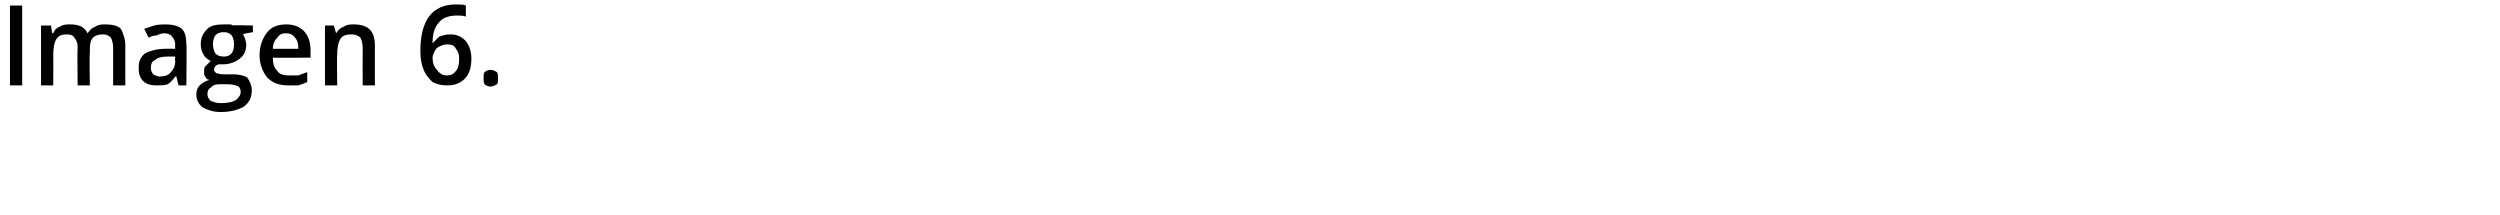 <?xml version="1.0" standalone="no"?><!DOCTYPE svg PUBLIC "-//W3C//DTD SVG 1.1//EN" "http://www.w3.org/Graphics/SVG/1.1/DTD/svg11.dtd"><svg xmlns="http://www.w3.org/2000/svg" version="1.1" width="225.4px" height="19.4px" viewBox="0 0 225.4 19.4">  <desc>Imagen 6</desc>  <defs/>  <g id="Polygon107261">    <path d="M 0.9 7.7 L 0.9 0.5 L 2 0.5 L 2 7.7 L 0.9 7.7 Z M 8.1 7.7 L 7 7.7 C 7 7.7 6.96 4.32 7 4.3 C 7 3.9 6.9 3.6 6.7 3.4 C 6.6 3.2 6.4 3.1 6 3.1 C 5.6 3.1 5.3 3.2 5.1 3.5 C 4.9 3.8 4.8 4.3 4.8 5 C 4.82 4.96 4.8 7.7 4.8 7.7 L 3.7 7.7 L 3.7 2.3 L 4.6 2.3 L 4.7 3 C 4.7 3 4.79 2.96 4.8 3 C 4.9 2.7 5.1 2.5 5.4 2.4 C 5.7 2.2 6 2.2 6.3 2.2 C 7.1 2.2 7.6 2.4 7.9 3 C 7.9 3 7.9 3 7.9 3 C 8.1 2.7 8.3 2.5 8.6 2.4 C 8.9 2.2 9.2 2.2 9.5 2.2 C 10.1 2.2 10.6 2.3 10.9 2.6 C 11.1 3 11.3 3.5 11.3 4.1 C 11.29 4.13 11.3 7.7 11.3 7.7 L 10.2 7.7 C 10.2 7.7 10.2 4.32 10.2 4.3 C 10.2 3.9 10.1 3.6 10 3.4 C 9.8 3.2 9.6 3.1 9.3 3.1 C 8.9 3.1 8.5 3.2 8.3 3.5 C 8.1 3.8 8.1 4.2 8.1 4.8 C 8.05 4.79 8.1 7.7 8.1 7.7 Z M 16.1 7.7 L 15.9 6.9 C 15.9 6.9 15.81 6.9 15.8 6.9 C 15.6 7.2 15.3 7.5 15.1 7.6 C 14.8 7.7 14.5 7.7 14.1 7.7 C 13.6 7.7 13.2 7.6 12.9 7.3 C 12.6 7 12.5 6.6 12.5 6.1 C 12.5 5.5 12.7 5.1 13.1 4.8 C 13.5 4.6 14.1 4.4 14.9 4.4 C 14.88 4.38 15.8 4.4 15.8 4.4 C 15.8 4.4 15.77 4.06 15.8 4.1 C 15.8 3.7 15.7 3.5 15.5 3.3 C 15.4 3.1 15.1 3 14.8 3 C 14.6 3 14.3 3.1 14.1 3.2 C 13.8 3.2 13.6 3.3 13.4 3.4 C 13.4 3.4 13 2.6 13 2.6 C 13.3 2.5 13.6 2.4 13.9 2.3 C 14.3 2.2 14.6 2.2 14.9 2.2 C 15.5 2.2 16 2.3 16.4 2.6 C 16.7 2.9 16.8 3.4 16.8 4 C 16.85 4.01 16.8 7.7 16.8 7.7 L 16.1 7.7 Z M 14.4 6.9 C 14.8 6.9 15.2 6.8 15.4 6.5 C 15.6 6.3 15.8 6 15.8 5.5 C 15.76 5.54 15.8 5.1 15.8 5.1 C 15.8 5.1 15.1 5.1 15.1 5.1 C 14.6 5.1 14.2 5.2 14 5.4 C 13.7 5.5 13.6 5.8 13.6 6.1 C 13.6 6.4 13.7 6.5 13.8 6.7 C 14 6.8 14.2 6.9 14.4 6.9 Z M 22.8 2.3 L 22.8 2.9 C 22.8 2.9 21.88 3.05 21.9 3.1 C 22 3.2 22 3.3 22.1 3.5 C 22.1 3.6 22.2 3.8 22.2 4 C 22.2 4.6 22 5 21.6 5.3 C 21.2 5.6 20.7 5.8 20.1 5.8 C 19.9 5.8 19.8 5.8 19.7 5.8 C 19.4 5.9 19.3 6.1 19.3 6.3 C 19.3 6.4 19.4 6.5 19.5 6.6 C 19.6 6.6 19.8 6.7 20.1 6.7 C 20.1 6.7 21 6.7 21 6.7 C 21.5 6.7 22 6.8 22.3 7 C 22.5 7.3 22.7 7.7 22.7 8.1 C 22.7 8.8 22.5 9.2 22 9.6 C 21.5 9.9 20.8 10.1 19.9 10.1 C 19.2 10.1 18.7 9.9 18.3 9.7 C 17.9 9.4 17.7 9 17.7 8.5 C 17.7 8.2 17.8 7.9 18 7.7 C 18.2 7.5 18.5 7.3 18.9 7.2 C 18.7 7.2 18.6 7.1 18.5 6.9 C 18.4 6.8 18.4 6.6 18.4 6.5 C 18.4 6.3 18.4 6.1 18.5 6 C 18.7 5.8 18.8 5.7 19 5.5 C 18.8 5.4 18.5 5.2 18.4 5 C 18.2 4.7 18.1 4.4 18.1 4 C 18.1 3.4 18.3 3 18.7 2.6 C 19 2.3 19.5 2.2 20.2 2.2 C 20.3 2.2 20.5 2.2 20.6 2.2 C 20.8 2.2 20.9 2.2 21 2.3 C 20.98 2.25 22.8 2.3 22.8 2.3 Z M 18.7 8.5 C 18.7 8.7 18.8 8.9 19 9.1 C 19.3 9.2 19.5 9.3 19.9 9.3 C 20.5 9.3 21 9.2 21.3 9 C 21.5 8.8 21.7 8.6 21.7 8.3 C 21.7 8 21.6 7.9 21.5 7.8 C 21.3 7.7 21 7.6 20.6 7.6 C 20.6 7.6 19.7 7.6 19.7 7.6 C 19.4 7.6 19.2 7.7 19 7.9 C 18.8 8 18.7 8.2 18.7 8.5 Z M 19.2 4 C 19.2 4.3 19.3 4.6 19.4 4.8 C 19.6 5 19.8 5.1 20.2 5.1 C 20.8 5.1 21.1 4.7 21.1 4 C 21.1 3.6 21 3.4 20.9 3.2 C 20.7 3 20.5 2.9 20.2 2.9 C 19.8 2.9 19.6 3 19.4 3.2 C 19.3 3.4 19.2 3.6 19.2 4 Z M 26 7.7 C 25.2 7.7 24.6 7.5 24.1 7 C 23.7 6.5 23.4 5.8 23.4 5 C 23.4 4.1 23.7 3.4 24.1 2.9 C 24.5 2.4 25.1 2.2 25.8 2.2 C 26.5 2.2 27 2.4 27.4 2.8 C 27.8 3.2 28 3.8 28 4.6 C 27.99 4.59 28 5.2 28 5.2 C 28 5.2 24.57 5.21 24.6 5.2 C 24.6 5.7 24.7 6.1 25 6.4 C 25.2 6.7 25.6 6.8 26 6.8 C 26.3 6.8 26.6 6.8 26.9 6.8 C 27.2 6.7 27.4 6.6 27.7 6.5 C 27.7 6.5 27.7 7.4 27.7 7.4 C 27.5 7.5 27.2 7.6 26.9 7.7 C 26.7 7.7 26.3 7.7 26 7.7 Z M 25.8 3 C 25.4 3 25.2 3.1 25 3.4 C 24.8 3.6 24.6 3.9 24.6 4.4 C 24.6 4.4 26.9 4.4 26.9 4.4 C 26.9 3.9 26.8 3.6 26.6 3.4 C 26.4 3.1 26.1 3 25.8 3 Z M 33.8 7.7 L 32.7 7.7 C 32.7 7.7 32.69 4.33 32.7 4.3 C 32.7 3.9 32.6 3.6 32.5 3.4 C 32.3 3.2 32 3.1 31.7 3.1 C 31.2 3.1 30.9 3.2 30.7 3.5 C 30.5 3.8 30.4 4.3 30.4 5 C 30.37 4.96 30.4 7.7 30.4 7.7 L 29.3 7.7 L 29.3 2.3 L 30.1 2.3 L 30.3 3 C 30.3 3 30.34 2.96 30.3 3 C 30.5 2.7 30.7 2.5 31 2.4 C 31.3 2.2 31.6 2.2 31.9 2.2 C 33.2 2.2 33.8 2.8 33.8 4.1 C 33.79 4.13 33.8 7.7 33.8 7.7 Z M 37.9 4.6 C 37.9 1.8 39 0.4 41.1 0.4 C 41.5 0.4 41.8 0.4 42 0.5 C 42 0.5 42 1.5 42 1.5 C 41.8 1.4 41.5 1.4 41.2 1.4 C 40.5 1.4 39.9 1.6 39.6 2 C 39.2 2.4 39 3 39 3.9 C 39 3.9 39 3.9 39 3.9 C 39.2 3.7 39.4 3.5 39.6 3.3 C 39.9 3.2 40.2 3.1 40.6 3.1 C 41.2 3.1 41.6 3.3 42 3.7 C 42.3 4.1 42.5 4.6 42.5 5.3 C 42.5 6.1 42.3 6.7 41.9 7.1 C 41.5 7.5 41 7.7 40.3 7.7 C 39.8 7.7 39.4 7.6 39 7.4 C 38.7 7.1 38.4 6.8 38.2 6.3 C 38 5.8 37.9 5.3 37.9 4.6 Z M 40.3 6.8 C 40.6 6.8 40.9 6.7 41.1 6.4 C 41.3 6.2 41.4 5.8 41.4 5.3 C 41.4 4.9 41.3 4.6 41.1 4.4 C 41 4.1 40.7 4 40.3 4 C 40.1 4 39.8 4.1 39.6 4.2 C 39.4 4.3 39.3 4.4 39.2 4.6 C 39.1 4.8 39 5 39 5.2 C 39 5.6 39.1 6 39.4 6.3 C 39.6 6.6 39.9 6.8 40.3 6.8 Z M 43.6 7 C 43.6 6.8 43.6 6.6 43.7 6.5 C 43.8 6.4 44 6.3 44.2 6.3 C 44.5 6.3 44.6 6.4 44.8 6.5 C 44.9 6.6 44.9 6.8 44.9 7 C 44.9 7.3 44.9 7.5 44.8 7.6 C 44.6 7.7 44.5 7.8 44.2 7.8 C 44 7.8 43.8 7.7 43.7 7.6 C 43.6 7.5 43.6 7.3 43.6 7 Z " stroke="none" fill="#000"/>  </g></svg>